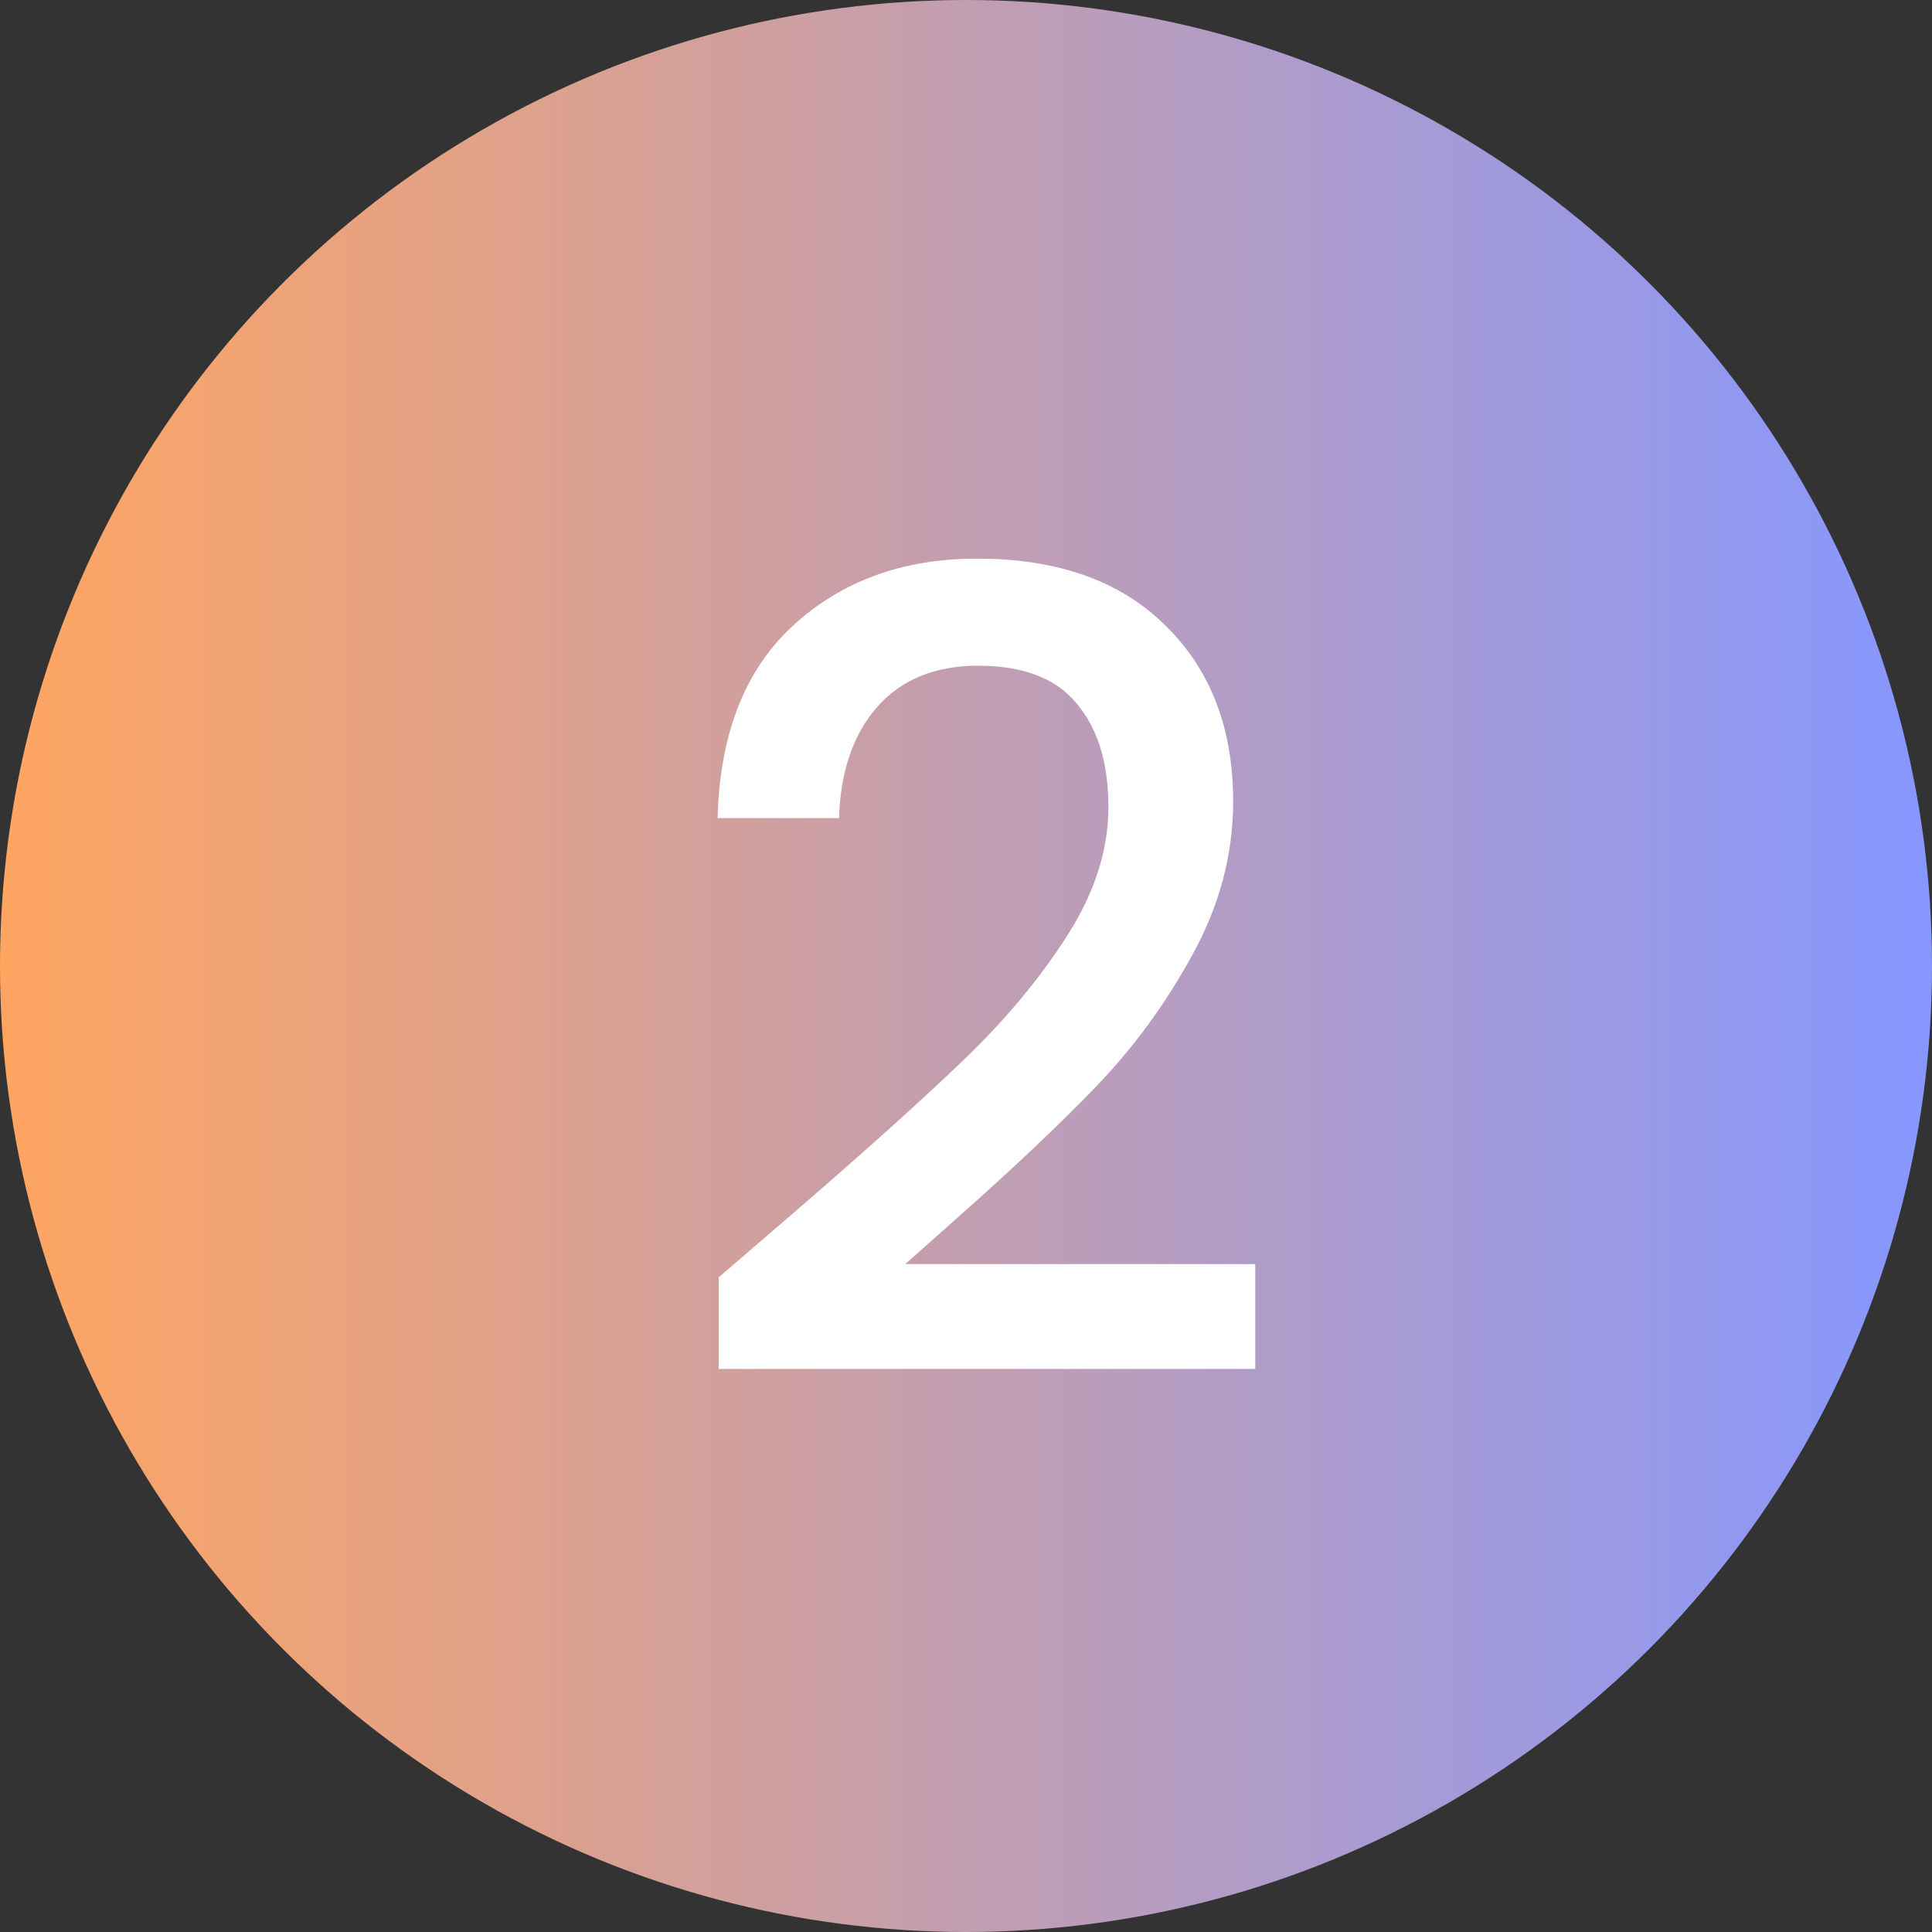 <svg xmlns="http://www.w3.org/2000/svg" width="35" height="35" viewBox="0 0 35 35" fill="none"><rect x="0" y="0" width="35" height="35" fill="#333333" stroke="none"/><circle cx="17.5" cy="17.5" r="17.5" fill="url(#paint0_linear_1038_24)"></circle><path d="M14.46 21.9C15.74 20.793 16.747 19.887 17.48 19.18C18.227 18.46 18.847 17.713 19.34 16.94C19.833 16.167 20.08 15.393 20.08 14.62C20.08 13.82 19.887 13.193 19.5 12.74C19.127 12.287 18.533 12.06 17.72 12.06C16.933 12.06 16.32 12.313 15.88 12.82C15.453 13.313 15.227 13.98 15.2 14.82H13C13.04 13.3 13.493 12.14 14.36 11.34C15.24 10.527 16.353 10.12 17.7 10.12C19.153 10.12 20.287 10.52 21.1 11.32C21.927 12.12 22.34 13.187 22.34 14.52C22.34 15.48 22.093 16.407 21.6 17.3C21.12 18.18 20.54 18.973 19.86 19.68C19.193 20.373 18.34 21.18 17.3 22.1L16.4 22.9H22.74V24.8H13.02V23.14L14.46 21.9Z" fill="white"></path><defs><linearGradient id="paint0_linear_1038_24" x1="0" y1="17.5" x2="35" y2="17.5" gradientUnits="userSpaceOnUse"><stop stop-color="#FFA561"></stop><stop offset="1" stop-color="#8697FF"></stop></linearGradient></defs></svg>